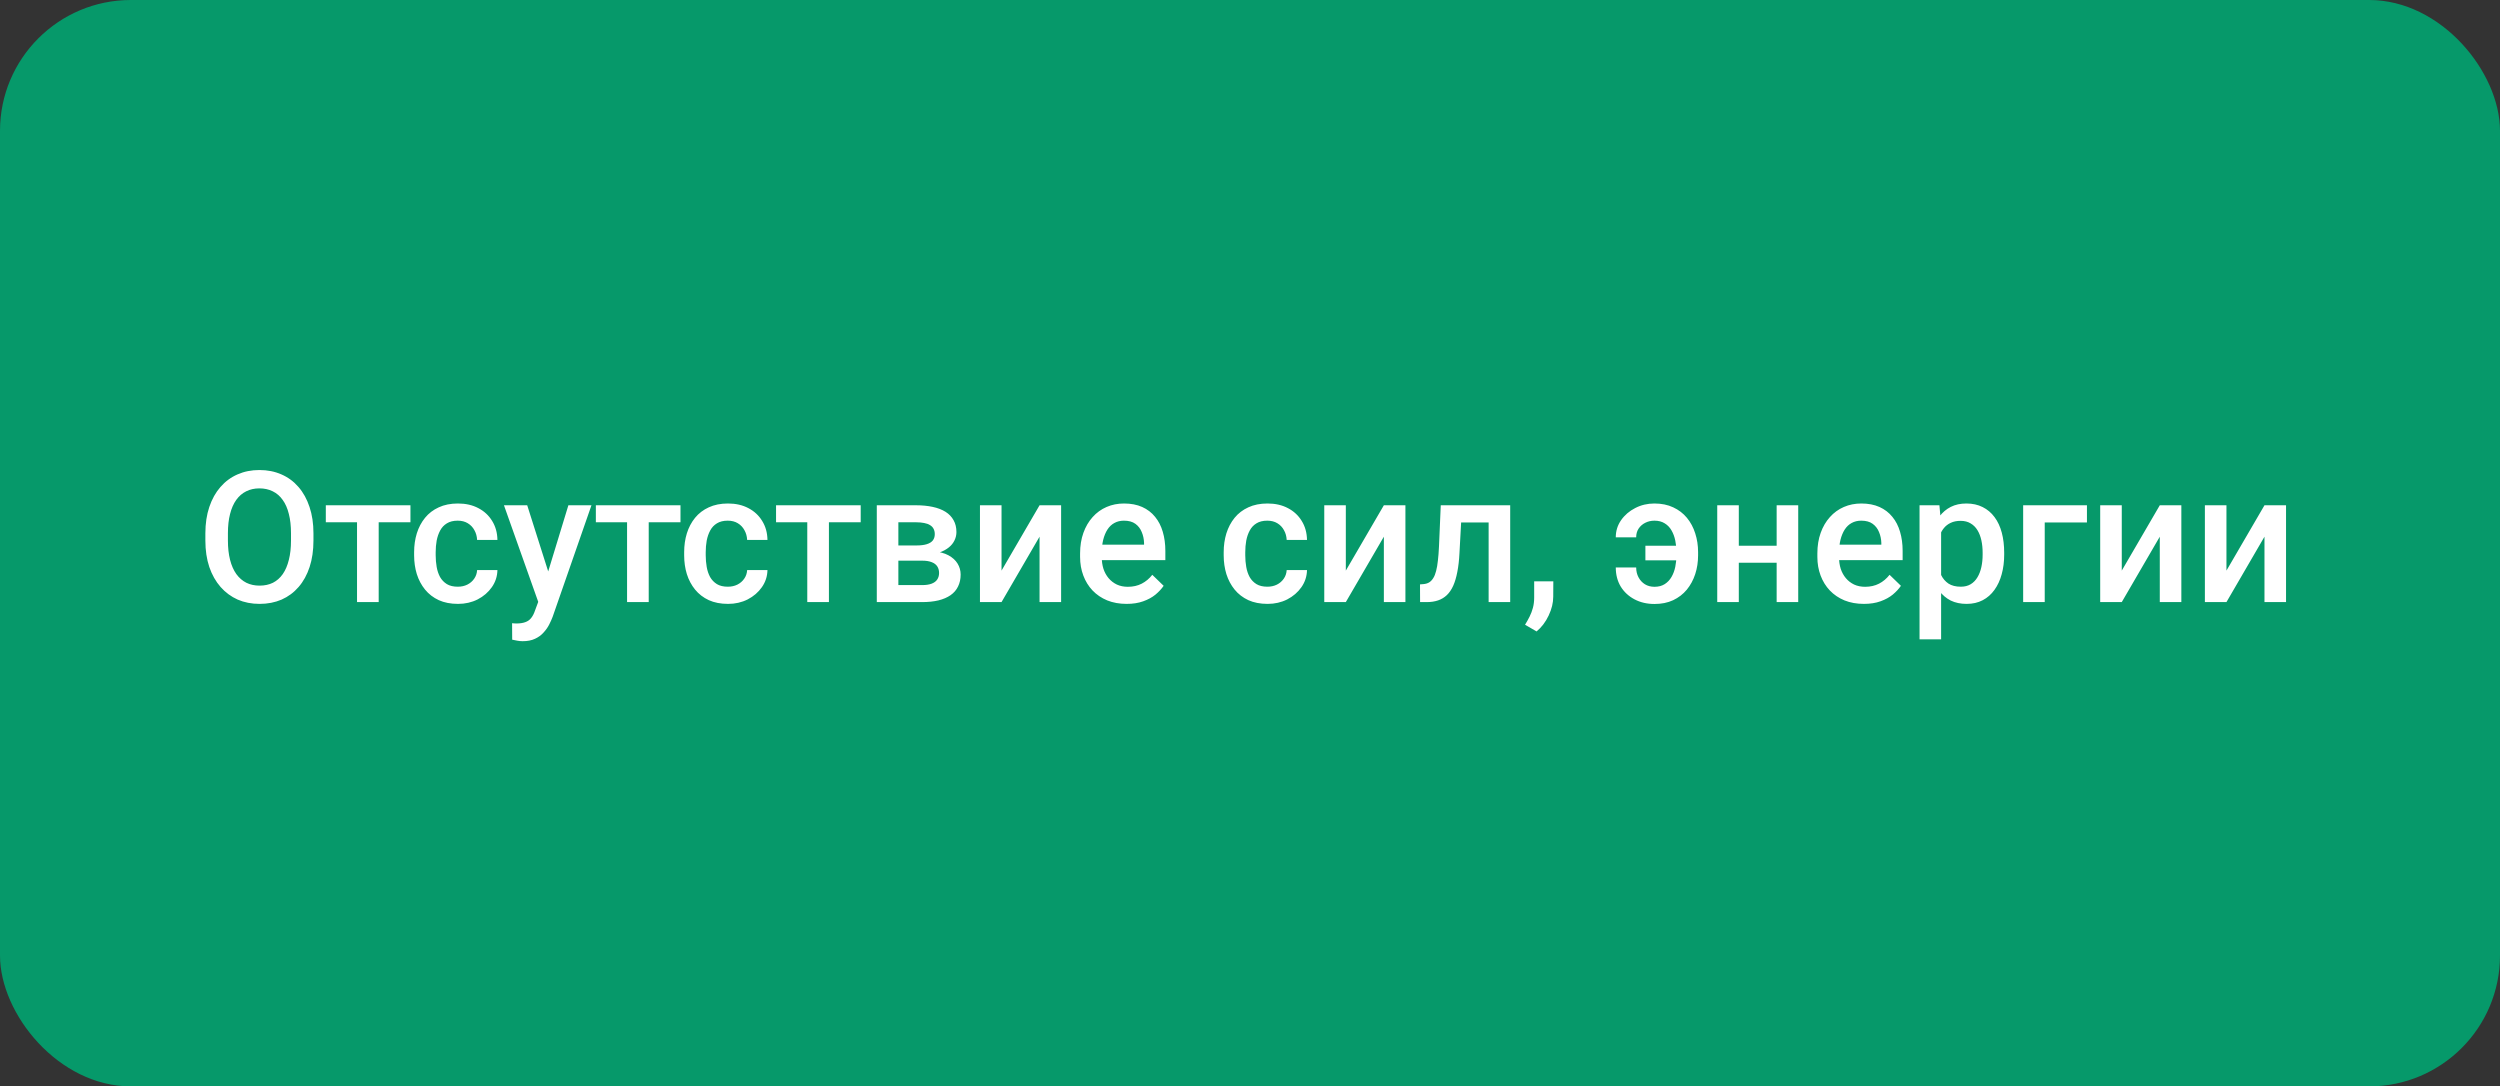 <?xml version="1.0" encoding="UTF-8"?> <svg xmlns="http://www.w3.org/2000/svg" width="191" height="83" viewBox="0 0 191 83" fill="none"><rect x="0" y="0" width="191" height="83" fill="#333333" stroke="none"/> <rect width="191" height="83" rx="10" fill="#06996A"></rect> <path d="M23.948 40.75V41.297C23.948 42.049 23.85 42.723 23.654 43.32C23.458 43.917 23.178 44.425 22.814 44.845C22.453 45.264 22.02 45.585 21.515 45.809C21.009 46.027 20.448 46.137 19.833 46.137C19.222 46.137 18.664 46.027 18.158 45.809C17.657 45.585 17.222 45.264 16.852 44.845C16.483 44.425 16.196 43.917 15.991 43.32C15.791 42.723 15.69 42.049 15.69 41.297V40.75C15.69 39.998 15.791 39.326 15.991 38.733C16.192 38.136 16.474 37.628 16.839 37.209C17.208 36.785 17.643 36.464 18.145 36.245C18.65 36.022 19.209 35.91 19.819 35.91C20.435 35.91 20.995 36.022 21.501 36.245C22.007 36.464 22.442 36.785 22.807 37.209C23.171 37.628 23.451 38.136 23.648 38.733C23.848 39.326 23.948 39.998 23.948 40.75ZM22.232 41.297V40.736C22.232 40.18 22.178 39.69 22.068 39.267C21.963 38.838 21.806 38.48 21.597 38.193C21.392 37.902 21.139 37.683 20.838 37.537C20.537 37.387 20.198 37.312 19.819 37.312C19.441 37.312 19.104 37.387 18.808 37.537C18.511 37.683 18.259 37.902 18.049 38.193C17.844 38.48 17.686 38.838 17.577 39.267C17.468 39.69 17.413 40.18 17.413 40.736V41.297C17.413 41.853 17.468 42.345 17.577 42.773C17.686 43.202 17.846 43.564 18.056 43.86C18.27 44.152 18.525 44.373 18.821 44.523C19.117 44.669 19.455 44.742 19.833 44.742C20.216 44.742 20.555 44.669 20.852 44.523C21.148 44.373 21.398 44.152 21.604 43.86C21.809 43.564 21.963 43.202 22.068 42.773C22.178 42.345 22.232 41.853 22.232 41.297ZM28.932 38.603V46H27.277V38.603H28.932ZM31.358 38.603V39.902H24.892V38.603H31.358ZM34.975 44.824C35.243 44.824 35.485 44.772 35.699 44.667C35.918 44.558 36.093 44.407 36.226 44.216C36.362 44.024 36.438 43.803 36.451 43.553H38.003C37.994 44.031 37.852 44.467 37.579 44.858C37.306 45.25 36.943 45.562 36.492 45.795C36.041 46.023 35.542 46.137 34.995 46.137C34.43 46.137 33.938 46.041 33.519 45.85C33.099 45.654 32.751 45.385 32.473 45.043C32.195 44.701 31.985 44.307 31.844 43.86C31.707 43.414 31.639 42.935 31.639 42.425V42.185C31.639 41.675 31.707 41.197 31.844 40.75C31.985 40.299 32.195 39.902 32.473 39.56C32.751 39.219 33.099 38.952 33.519 38.761C33.938 38.565 34.428 38.467 34.988 38.467C35.581 38.467 36.1 38.585 36.547 38.822C36.993 39.055 37.344 39.38 37.6 39.8C37.859 40.215 37.994 40.698 38.003 41.249H36.451C36.438 40.976 36.369 40.73 36.246 40.511C36.128 40.287 35.959 40.11 35.74 39.977C35.526 39.845 35.269 39.779 34.968 39.779C34.635 39.779 34.359 39.848 34.141 39.984C33.922 40.117 33.751 40.299 33.628 40.531C33.505 40.759 33.416 41.017 33.361 41.304C33.311 41.586 33.286 41.88 33.286 42.185V42.425C33.286 42.73 33.311 43.026 33.361 43.313C33.411 43.601 33.498 43.858 33.621 44.086C33.749 44.309 33.922 44.489 34.141 44.626C34.359 44.758 34.637 44.824 34.975 44.824ZM41.414 45.193L43.424 38.603H45.188L42.221 47.128C42.152 47.31 42.063 47.508 41.954 47.723C41.845 47.937 41.701 48.14 41.523 48.331C41.35 48.527 41.134 48.684 40.874 48.803C40.614 48.926 40.3 48.987 39.931 48.987C39.785 48.987 39.644 48.974 39.507 48.946C39.375 48.923 39.249 48.898 39.131 48.871L39.124 47.613C39.17 47.618 39.224 47.622 39.288 47.627C39.356 47.632 39.411 47.634 39.452 47.634C39.726 47.634 39.953 47.6 40.136 47.531C40.318 47.467 40.466 47.363 40.58 47.217C40.699 47.071 40.799 46.875 40.881 46.629L41.414 45.193ZM40.279 38.603L42.036 44.141L42.33 45.877L41.188 46.171L38.502 38.603H40.279ZM49.562 38.603V46H47.908V38.603H49.562ZM51.989 38.603V39.902H45.523V38.603H51.989ZM55.605 44.824C55.874 44.824 56.116 44.772 56.33 44.667C56.549 44.558 56.724 44.407 56.856 44.216C56.993 44.024 57.068 43.803 57.082 43.553H58.634C58.625 44.031 58.483 44.467 58.21 44.858C57.937 45.25 57.574 45.562 57.123 45.795C56.672 46.023 56.173 46.137 55.626 46.137C55.061 46.137 54.569 46.041 54.149 45.85C53.73 45.654 53.382 45.385 53.103 45.043C52.825 44.701 52.616 44.307 52.475 43.86C52.338 43.414 52.27 42.935 52.27 42.425V42.185C52.27 41.675 52.338 41.197 52.475 40.75C52.616 40.299 52.825 39.902 53.103 39.56C53.382 39.219 53.73 38.952 54.149 38.761C54.569 38.565 55.059 38.467 55.619 38.467C56.212 38.467 56.731 38.585 57.178 38.822C57.624 39.055 57.975 39.38 58.23 39.8C58.49 40.215 58.625 40.698 58.634 41.249H57.082C57.068 40.976 57 40.73 56.877 40.511C56.758 40.287 56.59 40.11 56.371 39.977C56.157 39.845 55.899 39.779 55.599 39.779C55.266 39.779 54.99 39.848 54.772 39.984C54.553 40.117 54.382 40.299 54.259 40.531C54.136 40.759 54.047 41.017 53.992 41.304C53.942 41.586 53.917 41.88 53.917 42.185V42.425C53.917 42.73 53.942 43.026 53.992 43.313C54.042 43.601 54.129 43.858 54.252 44.086C54.38 44.309 54.553 44.489 54.772 44.626C54.99 44.758 55.268 44.824 55.605 44.824ZM63.33 38.603V46H61.676V38.603H63.33ZM65.757 38.603V39.902H59.29V38.603H65.757ZM70.453 42.835H68.088L68.074 41.673H70.016C70.335 41.673 70.597 41.641 70.802 41.577C71.011 41.513 71.166 41.418 71.267 41.29C71.367 41.158 71.417 40.998 71.417 40.812C71.417 40.657 71.387 40.522 71.328 40.408C71.269 40.29 71.178 40.194 71.055 40.121C70.936 40.044 70.786 39.989 70.603 39.957C70.426 39.921 70.218 39.902 69.981 39.902H68.635V46H66.987V38.603H69.981C70.455 38.603 70.882 38.645 71.26 38.727C71.643 38.809 71.968 38.934 72.237 39.102C72.506 39.271 72.711 39.485 72.853 39.745C72.998 40 73.071 40.301 73.071 40.648C73.071 40.875 73.021 41.09 72.921 41.29C72.825 41.491 72.682 41.668 72.49 41.823C72.299 41.978 72.064 42.106 71.786 42.206C71.508 42.302 71.189 42.361 70.829 42.384L70.453 42.835ZM70.453 46H67.609L68.266 44.701H70.453C70.745 44.701 70.986 44.665 71.178 44.592C71.369 44.519 71.51 44.414 71.602 44.277C71.697 44.136 71.745 43.97 71.745 43.778C71.745 43.582 71.7 43.414 71.608 43.273C71.517 43.131 71.376 43.024 71.185 42.951C70.998 42.874 70.754 42.835 70.453 42.835H68.573L68.587 41.673H70.822L71.294 42.124C71.763 42.156 72.153 42.256 72.463 42.425C72.773 42.593 73.005 42.805 73.16 43.06C73.315 43.316 73.393 43.594 73.393 43.895C73.393 44.241 73.326 44.546 73.194 44.81C73.067 45.075 72.875 45.296 72.62 45.474C72.37 45.647 72.062 45.779 71.697 45.87C71.333 45.957 70.918 46 70.453 46ZM76.517 43.594L79.422 38.603H81.069V46H79.422V41.003L76.517 46H74.869V38.603H76.517V43.594ZM86.073 46.137C85.526 46.137 85.032 46.048 84.59 45.87C84.152 45.688 83.779 45.435 83.469 45.111C83.163 44.788 82.929 44.407 82.765 43.97C82.601 43.532 82.519 43.06 82.519 42.555V42.281C82.519 41.703 82.603 41.178 82.772 40.709C82.94 40.24 83.175 39.839 83.476 39.506C83.776 39.169 84.132 38.911 84.542 38.733C84.952 38.556 85.397 38.467 85.875 38.467C86.404 38.467 86.866 38.556 87.263 38.733C87.659 38.911 87.987 39.162 88.247 39.485C88.511 39.804 88.707 40.185 88.835 40.627C88.967 41.069 89.033 41.557 89.033 42.09V42.794H83.318V41.611H87.406V41.481C87.397 41.185 87.338 40.907 87.228 40.648C87.124 40.388 86.962 40.178 86.743 40.019C86.524 39.859 86.233 39.779 85.868 39.779C85.595 39.779 85.351 39.839 85.137 39.957C84.927 40.071 84.752 40.237 84.61 40.456C84.469 40.675 84.36 40.939 84.282 41.249C84.209 41.554 84.173 41.898 84.173 42.281V42.555C84.173 42.878 84.216 43.179 84.303 43.457C84.394 43.73 84.526 43.97 84.699 44.175C84.872 44.38 85.082 44.542 85.328 44.66C85.574 44.774 85.855 44.831 86.169 44.831C86.565 44.831 86.919 44.751 87.228 44.592C87.538 44.432 87.807 44.207 88.035 43.915L88.903 44.756C88.744 44.988 88.537 45.212 88.281 45.426C88.026 45.635 87.714 45.806 87.345 45.938C86.98 46.071 86.556 46.137 86.073 46.137ZM96.826 44.824C97.095 44.824 97.337 44.772 97.551 44.667C97.769 44.558 97.945 44.407 98.077 44.216C98.214 44.024 98.289 43.803 98.303 43.553H99.855C99.845 44.031 99.704 44.467 99.431 44.858C99.157 45.25 98.795 45.562 98.344 45.795C97.893 46.023 97.394 46.137 96.847 46.137C96.282 46.137 95.789 46.041 95.37 45.85C94.951 45.654 94.602 45.385 94.324 45.043C94.046 44.701 93.837 44.307 93.695 43.86C93.559 43.414 93.49 42.935 93.49 42.425V42.185C93.49 41.675 93.559 41.197 93.695 40.75C93.837 40.299 94.046 39.902 94.324 39.56C94.602 39.219 94.951 38.952 95.37 38.761C95.789 38.565 96.279 38.467 96.84 38.467C97.432 38.467 97.952 38.585 98.398 38.822C98.845 39.055 99.196 39.38 99.451 39.8C99.711 40.215 99.845 40.698 99.855 41.249H98.303C98.289 40.976 98.221 40.73 98.098 40.511C97.979 40.287 97.811 40.11 97.592 39.977C97.378 39.845 97.12 39.779 96.819 39.779C96.487 39.779 96.211 39.848 95.992 39.984C95.773 40.117 95.603 40.299 95.48 40.531C95.356 40.759 95.268 41.017 95.213 41.304C95.163 41.586 95.138 41.88 95.138 42.185V42.425C95.138 42.73 95.163 43.026 95.213 43.313C95.263 43.601 95.35 43.858 95.473 44.086C95.6 44.309 95.773 44.489 95.992 44.626C96.211 44.758 96.489 44.824 96.826 44.824ZM102.821 43.594L105.727 38.603H107.374V46H105.727V41.003L102.821 46H101.174V38.603H102.821V43.594ZM114.087 38.603V39.916H110.478V38.603H114.087ZM115.379 38.603V46H113.731V38.603H115.379ZM110.074 38.603H111.701L111.503 42.261C111.476 42.803 111.421 43.282 111.339 43.696C111.261 44.106 111.157 44.46 111.024 44.756C110.892 45.047 110.73 45.285 110.539 45.467C110.348 45.649 110.124 45.783 109.869 45.87C109.614 45.957 109.327 46 109.008 46H108.495L108.488 44.647L108.748 44.626C108.917 44.612 109.062 44.569 109.186 44.496C109.309 44.419 109.413 44.309 109.5 44.168C109.591 44.027 109.664 43.844 109.719 43.621C109.778 43.398 109.824 43.133 109.855 42.828C109.892 42.523 109.919 42.167 109.938 41.762L110.074 38.603ZM118.674 44.414L118.667 45.59C118.667 46.055 118.551 46.533 118.318 47.025C118.086 47.518 117.778 47.923 117.396 48.242L116.514 47.73C116.641 47.524 116.757 47.317 116.862 47.107C116.967 46.898 117.051 46.675 117.115 46.438C117.179 46.2 117.211 45.938 117.211 45.651V44.414H118.674ZM126.398 39.779C126.143 39.779 125.909 39.834 125.694 39.943C125.485 40.048 125.316 40.196 125.188 40.388C125.065 40.575 125.004 40.796 125.004 41.051H123.445C123.445 40.568 123.58 40.133 123.849 39.745C124.122 39.353 124.482 39.043 124.929 38.815C125.375 38.583 125.865 38.467 126.398 38.467C126.941 38.467 127.419 38.565 127.834 38.761C128.249 38.952 128.597 39.219 128.88 39.56C129.162 39.902 129.374 40.299 129.516 40.75C129.661 41.197 129.734 41.675 129.734 42.185V42.425C129.734 42.935 129.661 43.414 129.516 43.86C129.37 44.307 129.156 44.703 128.873 45.05C128.59 45.392 128.242 45.66 127.827 45.856C127.417 46.048 126.943 46.144 126.405 46.144C125.831 46.144 125.321 46.025 124.874 45.788C124.427 45.551 124.076 45.225 123.821 44.81C123.571 44.391 123.445 43.906 123.445 43.355H125.004C125.004 43.633 125.063 43.883 125.182 44.106C125.3 44.33 125.464 44.508 125.674 44.64C125.883 44.767 126.127 44.831 126.405 44.831C126.711 44.831 126.97 44.763 127.185 44.626C127.399 44.489 127.572 44.307 127.704 44.079C127.836 43.851 127.932 43.594 127.991 43.307C128.05 43.015 128.08 42.721 128.08 42.425V42.185C128.08 41.88 128.05 41.584 127.991 41.297C127.932 41.01 127.836 40.752 127.704 40.524C127.576 40.297 127.403 40.117 127.185 39.984C126.97 39.848 126.708 39.779 126.398 39.779ZM128.709 41.693V42.808H125.708V41.693H128.709ZM136.194 41.693V42.992H132.366V41.693H136.194ZM132.845 38.603V46H131.197V38.603H132.845ZM137.384 38.603V46H135.736V38.603H137.384ZM142.401 46.137C141.854 46.137 141.36 46.048 140.918 45.87C140.48 45.688 140.107 45.435 139.797 45.111C139.492 44.788 139.257 44.407 139.093 43.97C138.929 43.532 138.847 43.06 138.847 42.555V42.281C138.847 41.703 138.931 41.178 139.1 40.709C139.268 40.24 139.503 39.839 139.804 39.506C140.104 39.169 140.46 38.911 140.87 38.733C141.28 38.556 141.725 38.467 142.203 38.467C142.732 38.467 143.194 38.556 143.591 38.733C143.987 38.911 144.315 39.162 144.575 39.485C144.84 39.804 145.035 40.185 145.163 40.627C145.295 41.069 145.361 41.557 145.361 42.09V42.794H139.646V41.611H143.734V41.481C143.725 41.185 143.666 40.907 143.557 40.648C143.452 40.388 143.29 40.178 143.071 40.019C142.853 39.859 142.561 39.779 142.196 39.779C141.923 39.779 141.679 39.839 141.465 39.957C141.255 40.071 141.08 40.237 140.938 40.456C140.797 40.675 140.688 40.939 140.61 41.249C140.537 41.554 140.501 41.898 140.501 42.281V42.555C140.501 42.878 140.544 43.179 140.631 43.457C140.722 43.73 140.854 43.97 141.027 44.175C141.201 44.38 141.41 44.542 141.656 44.66C141.902 44.774 142.183 44.831 142.497 44.831C142.894 44.831 143.247 44.751 143.557 44.592C143.867 44.432 144.135 44.207 144.363 43.915L145.231 44.756C145.072 44.988 144.865 45.212 144.609 45.426C144.354 45.635 144.042 45.806 143.673 45.938C143.308 46.071 142.884 46.137 142.401 46.137ZM148.301 40.025V48.844H146.653V38.603H148.171L148.301 40.025ZM153.12 42.233V42.377C153.12 42.915 153.056 43.414 152.929 43.874C152.806 44.33 152.621 44.728 152.375 45.07C152.133 45.408 151.835 45.67 151.479 45.856C151.124 46.043 150.714 46.137 150.249 46.137C149.789 46.137 149.385 46.052 149.039 45.884C148.697 45.711 148.408 45.467 148.171 45.152C147.934 44.838 147.743 44.469 147.597 44.045C147.455 43.617 147.355 43.147 147.296 42.637V42.083C147.355 41.541 147.455 41.048 147.597 40.606C147.743 40.164 147.934 39.784 148.171 39.465C148.408 39.146 148.697 38.9 149.039 38.727C149.381 38.553 149.78 38.467 150.235 38.467C150.7 38.467 151.113 38.558 151.473 38.74C151.833 38.918 152.136 39.173 152.382 39.506C152.628 39.834 152.812 40.23 152.936 40.695C153.059 41.156 153.12 41.668 153.12 42.233ZM151.473 42.377V42.233C151.473 41.892 151.441 41.575 151.377 41.283C151.313 40.987 151.213 40.727 151.076 40.504C150.939 40.281 150.764 40.107 150.55 39.984C150.34 39.857 150.087 39.793 149.791 39.793C149.499 39.793 149.249 39.843 149.039 39.943C148.829 40.039 148.654 40.173 148.513 40.347C148.371 40.52 148.262 40.723 148.185 40.955C148.107 41.183 148.052 41.431 148.021 41.7V43.026C148.075 43.355 148.169 43.655 148.301 43.929C148.433 44.202 148.62 44.421 148.861 44.585C149.107 44.745 149.422 44.824 149.805 44.824C150.101 44.824 150.354 44.76 150.563 44.633C150.773 44.505 150.944 44.33 151.076 44.106C151.213 43.879 151.313 43.617 151.377 43.32C151.441 43.024 151.473 42.71 151.473 42.377ZM159.443 38.603V39.916H156.217V46H154.569V38.603H159.443ZM162.103 43.594L165.008 38.603H166.655V46H165.008V41.003L162.103 46H160.455V38.603H162.103V43.594ZM170.101 43.594L173.006 38.603H174.653V46H173.006V41.003L170.101 46H168.453V38.603H170.101V43.594Z" fill="white"></path> </svg> 